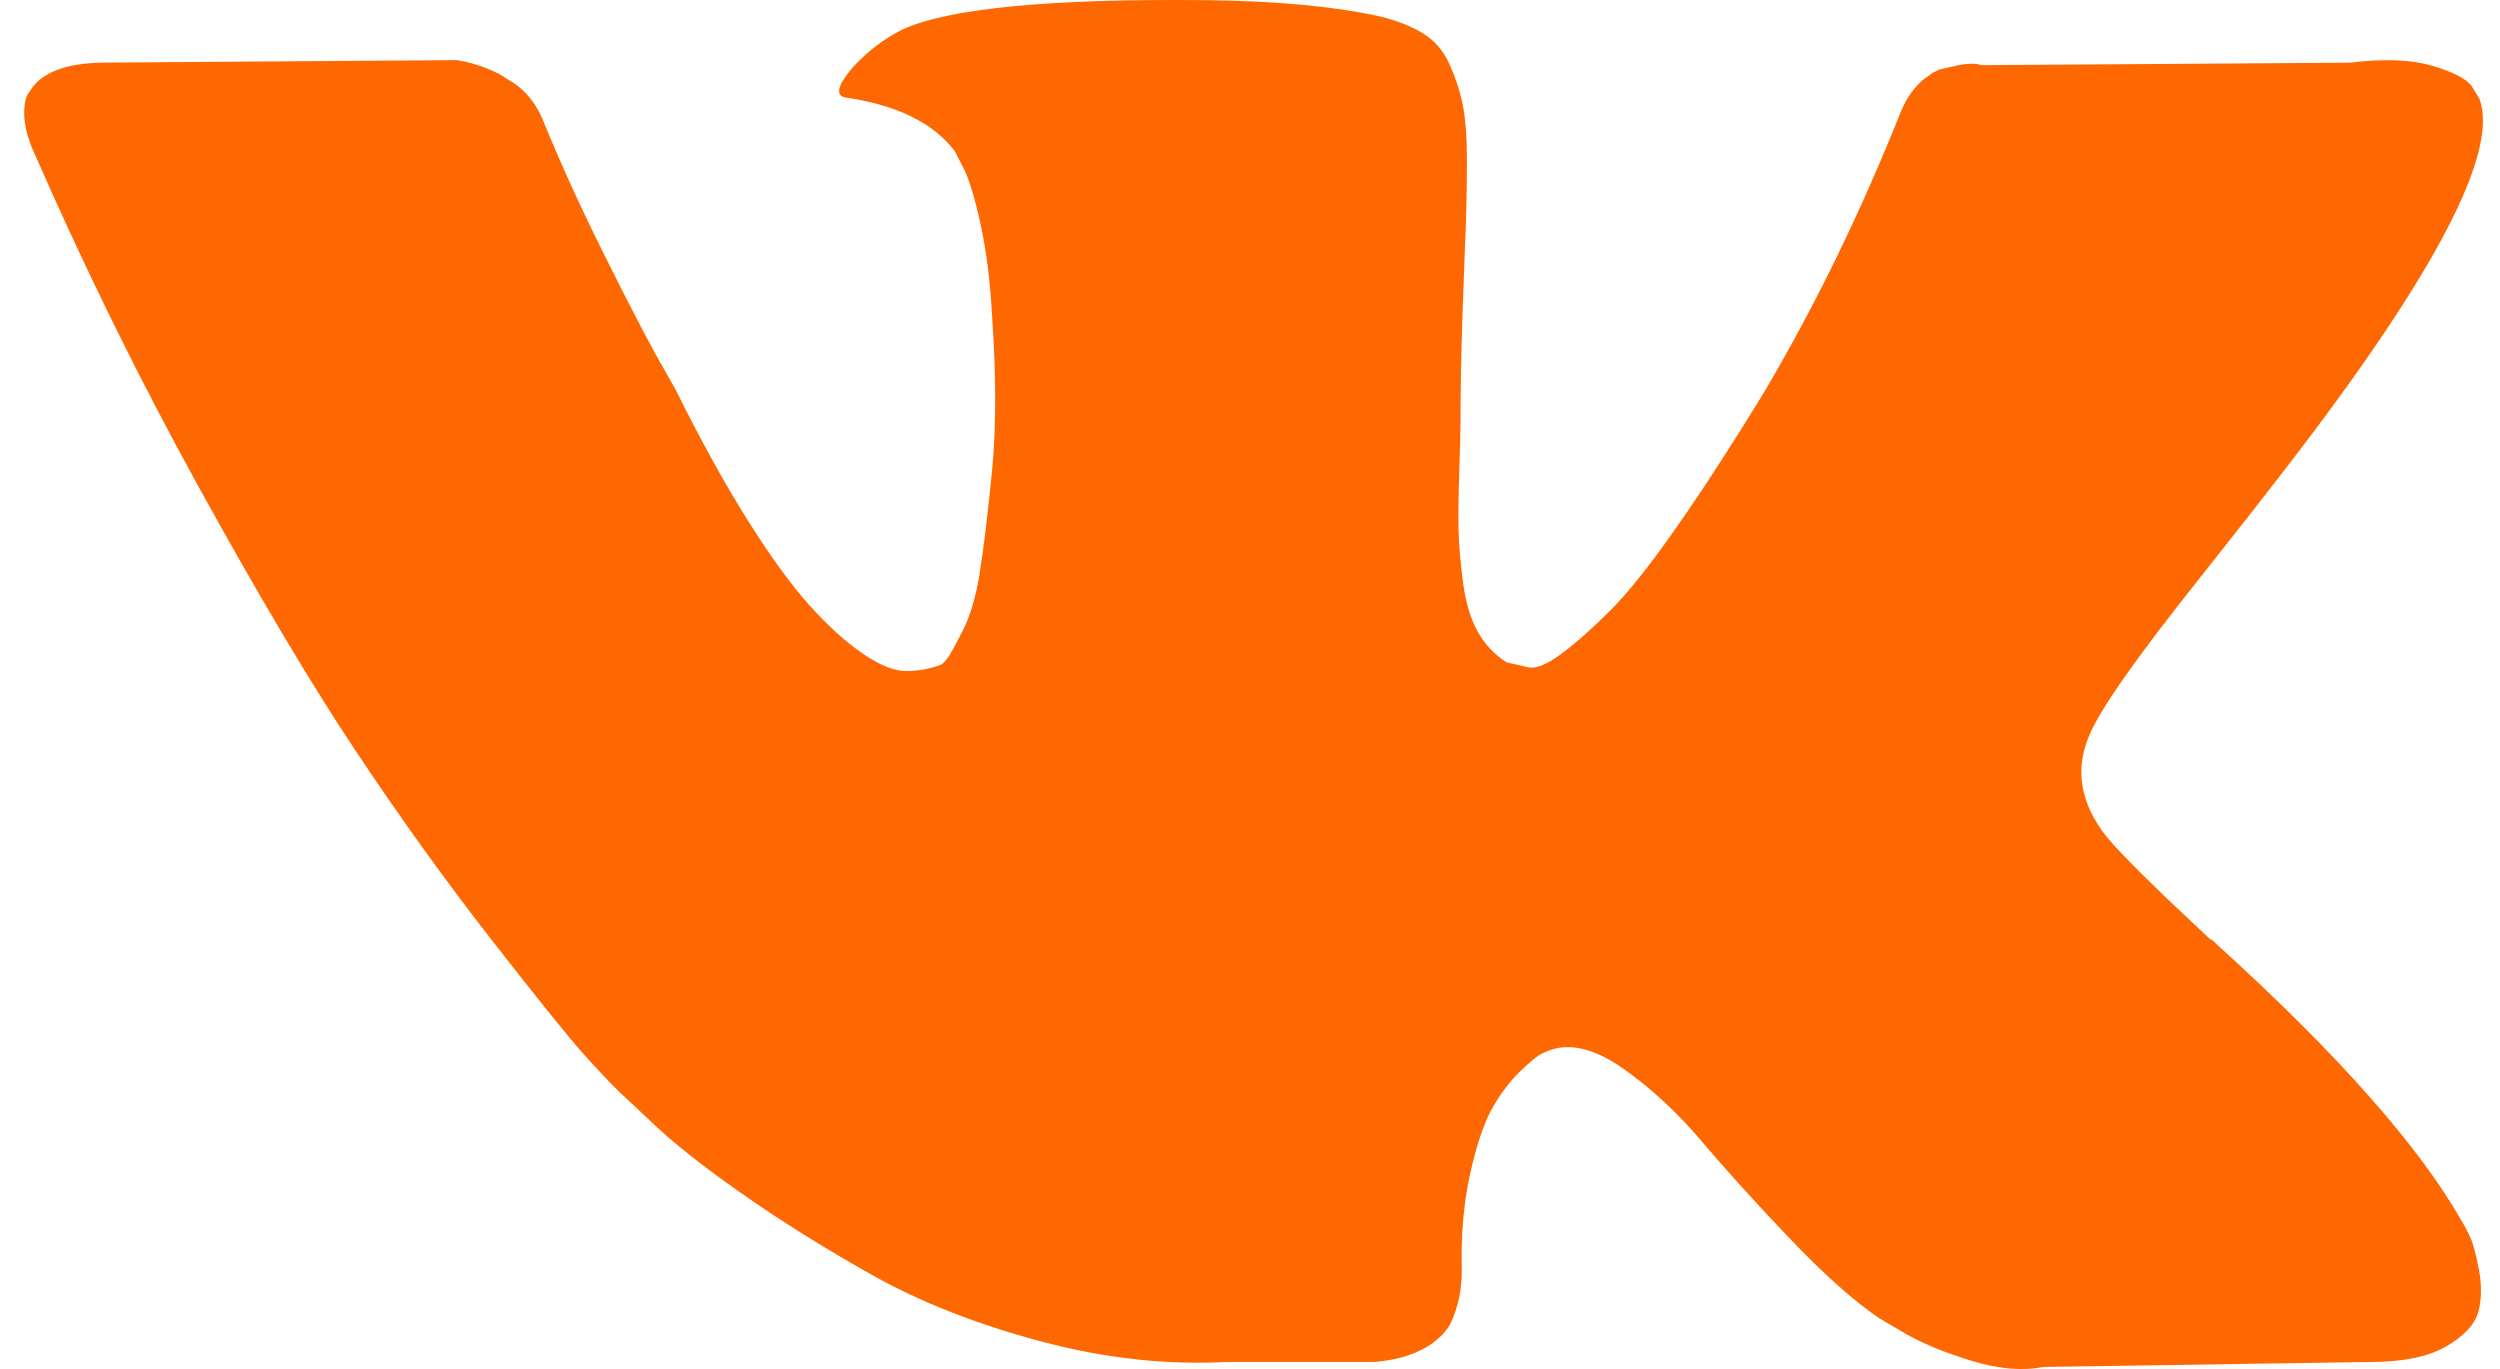 <svg width="42" height="23" viewBox="0 0 42 23" fill="none" xmlns="http://www.w3.org/2000/svg">
<path d="M41.494 20.771C41.444 20.666 41.398 20.579 41.354 20.509C40.638 19.25 39.268 17.703 37.247 15.87L37.204 15.828L37.182 15.808L37.161 15.787H37.139C36.222 14.933 35.641 14.359 35.397 14.065C34.952 13.505 34.852 12.939 35.096 12.365C35.268 11.931 35.913 11.015 37.031 9.616C37.62 8.874 38.085 8.279 38.429 7.832C40.91 4.613 41.985 2.557 41.655 1.661L41.527 1.452C41.441 1.326 41.219 1.21 40.861 1.105C40.502 1 40.043 0.983 39.484 1.053L33.29 1.095C33.19 1.06 33.047 1.063 32.86 1.105C32.673 1.147 32.58 1.168 32.58 1.168L32.472 1.221L32.387 1.284C32.315 1.326 32.236 1.399 32.15 1.504C32.065 1.609 31.993 1.732 31.936 1.872C31.261 3.565 30.495 5.139 29.634 6.594C29.104 7.462 28.616 8.214 28.171 8.85C27.727 9.487 27.354 9.956 27.053 10.256C26.752 10.557 26.48 10.798 26.236 10.98C25.992 11.163 25.806 11.239 25.677 11.211C25.548 11.183 25.426 11.155 25.311 11.127C25.11 11.001 24.949 10.83 24.827 10.613C24.705 10.396 24.623 10.123 24.58 9.794C24.537 9.465 24.512 9.182 24.505 8.944C24.498 8.707 24.501 8.371 24.515 7.937C24.53 7.503 24.537 7.209 24.537 7.055C24.537 6.524 24.548 5.946 24.569 5.324C24.591 4.701 24.608 4.208 24.623 3.844C24.638 3.48 24.644 3.095 24.644 2.69C24.644 2.284 24.619 1.966 24.569 1.735C24.52 1.504 24.444 1.28 24.344 1.063C24.243 0.846 24.096 0.678 23.903 0.559C23.709 0.44 23.469 0.346 23.183 0.276C22.422 0.108 21.455 0.017 20.279 0.003C17.612 -0.025 15.899 0.143 15.139 0.507C14.838 0.661 14.565 0.871 14.322 1.136C14.063 1.444 14.027 1.612 14.214 1.64C15.074 1.766 15.683 2.067 16.042 2.542L16.171 2.794C16.271 2.976 16.372 3.298 16.472 3.76C16.572 4.222 16.637 4.732 16.666 5.292C16.737 6.313 16.737 7.188 16.666 7.916C16.594 8.643 16.526 9.21 16.461 9.616C16.397 10.021 16.3 10.35 16.171 10.602C16.042 10.854 15.956 11.008 15.913 11.064C15.87 11.12 15.834 11.155 15.805 11.169C15.619 11.238 15.425 11.274 15.225 11.274C15.024 11.274 14.78 11.176 14.493 10.98C14.207 10.784 13.909 10.515 13.601 10.172C13.293 9.829 12.945 9.35 12.558 8.734C12.171 8.118 11.769 7.391 11.353 6.551L11.009 5.942C10.794 5.551 10.5 4.98 10.128 4.232C9.755 3.483 9.425 2.759 9.138 2.059C9.024 1.765 8.852 1.542 8.622 1.388L8.515 1.325C8.443 1.269 8.328 1.209 8.171 1.146C8.013 1.083 7.848 1.038 7.676 1.01L1.783 1.052C1.181 1.052 0.772 1.185 0.557 1.451L0.471 1.576C0.428 1.647 0.406 1.758 0.406 1.912C0.406 2.066 0.449 2.255 0.535 2.479C1.396 4.452 2.331 6.355 3.342 8.188C4.353 10.021 5.231 11.498 5.976 12.616C6.722 13.736 7.482 14.793 8.256 15.786C9.03 16.779 9.543 17.416 9.794 17.696C10.045 17.976 10.242 18.186 10.385 18.325L10.923 18.829C11.267 19.165 11.773 19.567 12.439 20.036C13.106 20.505 13.844 20.966 14.655 21.422C15.465 21.876 16.407 22.247 17.483 22.534C18.558 22.821 19.605 22.936 20.623 22.88H23.096C23.598 22.838 23.978 22.684 24.236 22.418L24.322 22.313C24.379 22.23 24.433 22.1 24.483 21.925C24.533 21.75 24.558 21.558 24.558 21.348C24.543 20.747 24.59 20.204 24.698 19.722C24.805 19.239 24.927 18.875 25.064 18.63C25.2 18.386 25.354 18.179 25.526 18.012C25.698 17.844 25.82 17.742 25.892 17.707C25.963 17.672 26.021 17.648 26.064 17.634C26.408 17.522 26.813 17.63 27.279 17.959C27.745 18.288 28.182 18.694 28.591 19.177C29 19.66 29.491 20.201 30.064 20.803C30.638 21.405 31.14 21.852 31.57 22.146L32 22.398C32.287 22.566 32.66 22.72 33.118 22.86C33.577 23 33.978 23.035 34.322 22.965L39.828 22.881C40.373 22.881 40.796 22.793 41.097 22.619C41.398 22.444 41.577 22.251 41.635 22.041C41.692 21.832 41.695 21.594 41.646 21.328C41.595 21.062 41.544 20.876 41.494 20.771Z" fill="#FF6700"/>
</svg>
